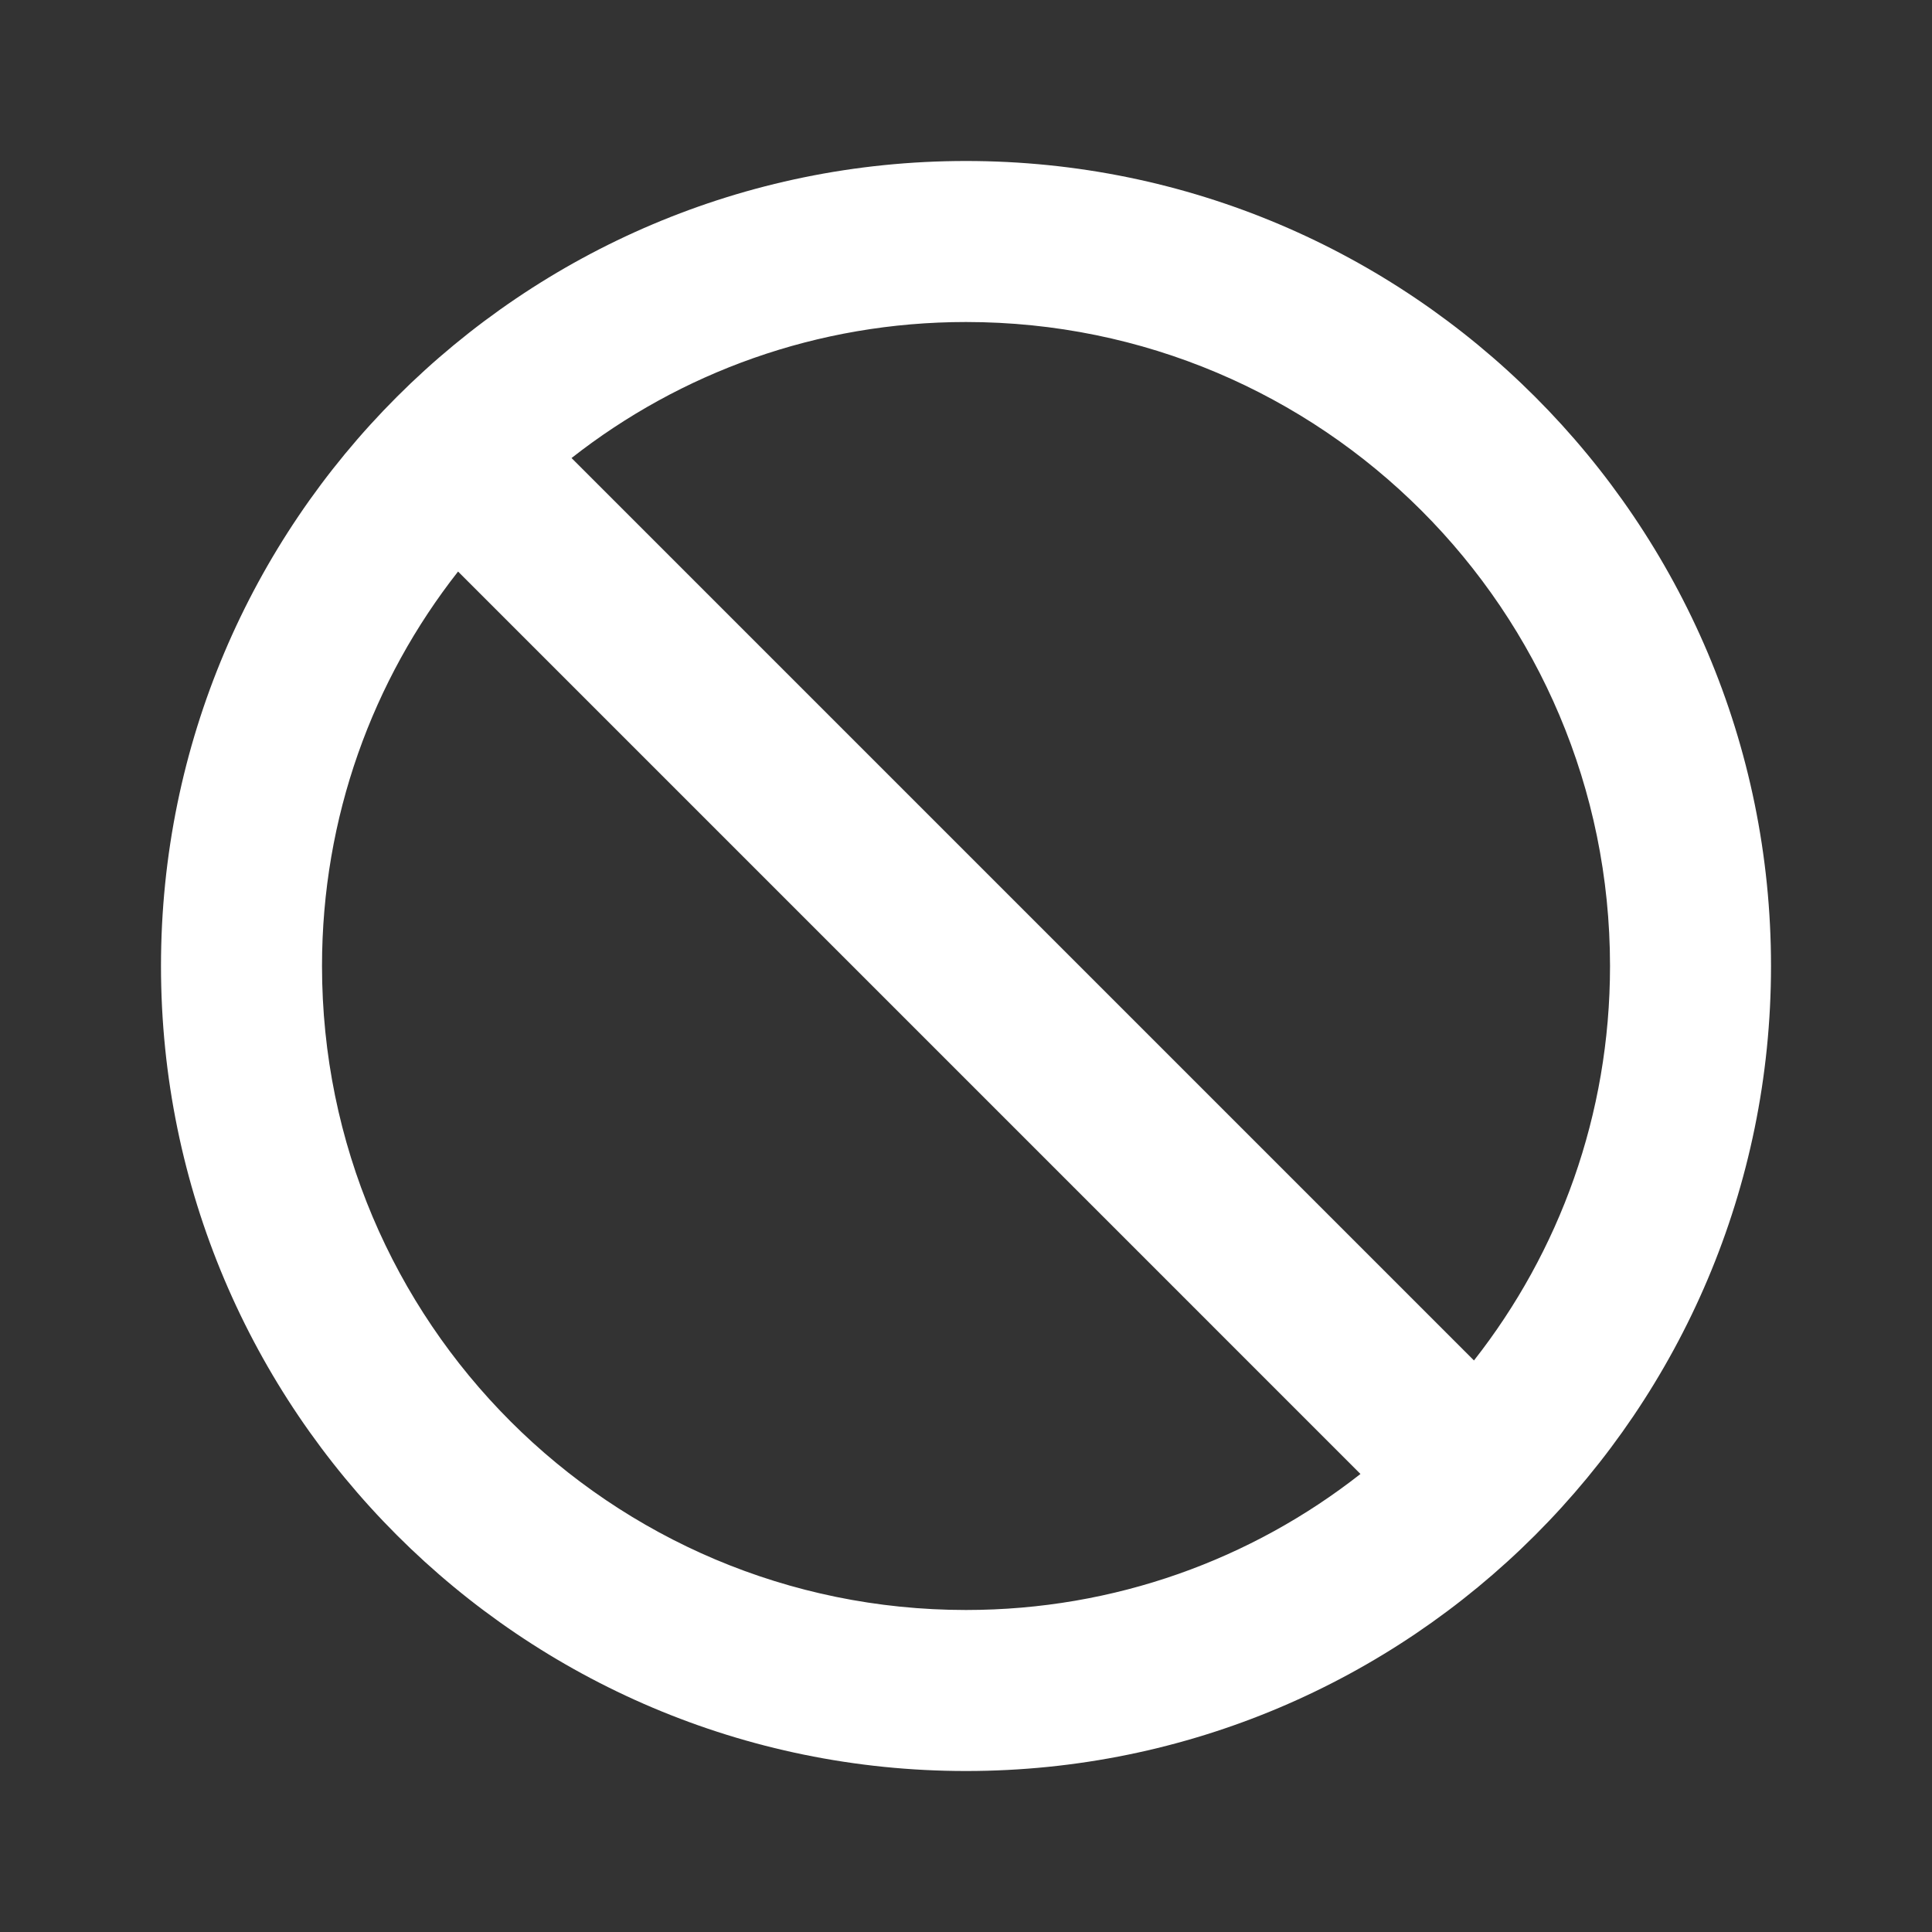 <svg width="64" height="64" viewBox="0 0 64 64" fill="none" xmlns="http://www.w3.org/2000/svg">
<rect x="0" y="0" width="64" height="64" fill="#333333" stroke="none"/>
<path d="M32 5.333C17.28 5.333 5.333 17.28 5.333 32C5.333 46.72 17.28 58.667 32 58.667C46.72 58.667 58.667 46.72 58.667 32C58.667 17.28 46.72 5.333 32 5.333ZM32 53.333C20.213 53.333 10.667 43.787 10.667 32C10.667 27.067 12.347 22.533 15.174 18.933L45.067 48.827C41.467 51.653 36.934 53.333 32 53.333ZM48.827 45.067L18.933 15.173C22.534 12.347 27.067 10.667 32 10.667C43.787 10.667 53.334 20.213 53.334 32C53.334 36.933 51.654 41.467 48.827 45.067Z" fill="white"/>
</svg>
